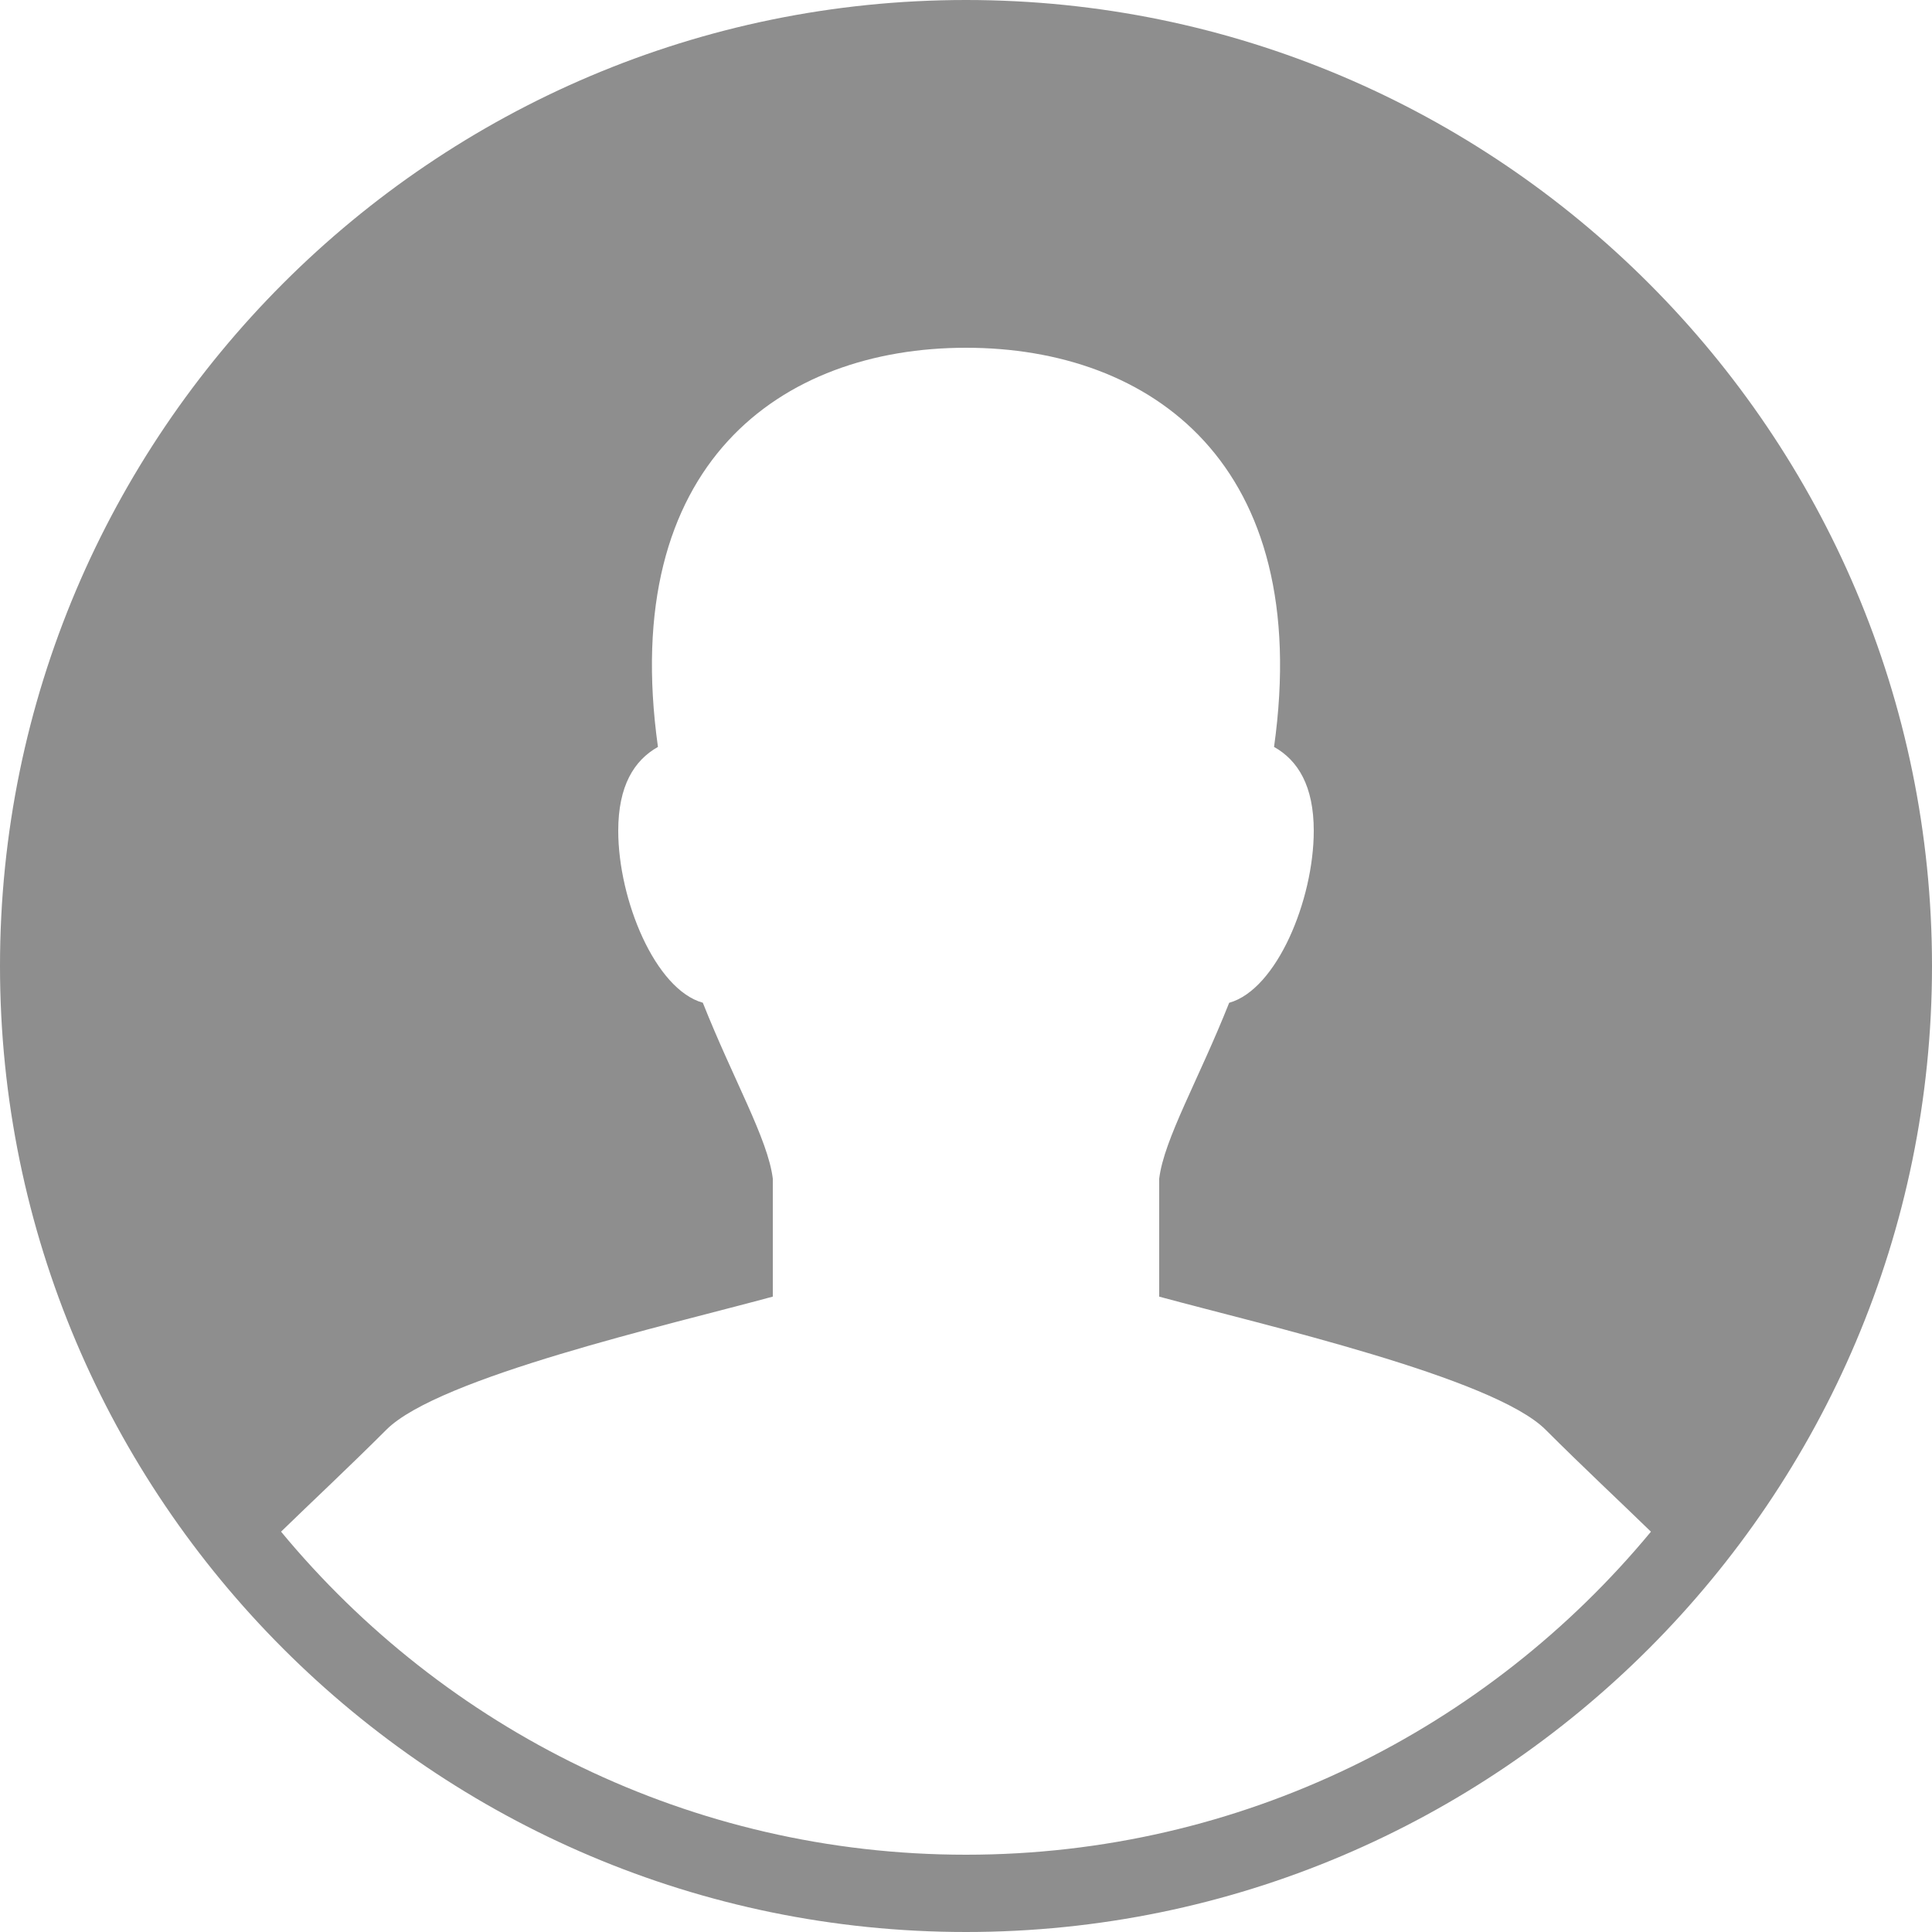 <svg width="65" height="65" viewBox="0 0 65 65" fill="none" xmlns="http://www.w3.org/2000/svg">
<path d="M32.5 0C14.579 0 0 14.579 0 32.5C0 50.42 14.579 65 32.5 65C50.42 65 65 50.42 65 32.5C65 14.579 50.42 0 32.5 0ZM32.5 62.4C23.238 62.4 14.945 58.166 9.456 51.531C10.461 50.553 11.749 49.351 13 48.1C14.763 46.337 22.499 44.576 26 43.623V39.653C25.836 38.321 24.677 36.334 23.646 33.736C22.041 33.288 20.8 30.27 20.8 27.95C20.8 26.442 21.33 25.583 22.136 25.129C20.8 15.6 26.281 11.7 32.5 11.7C38.719 11.7 44.2 15.6 42.864 25.129C43.67 25.583 44.2 26.442 44.2 27.95C44.2 30.27 42.959 33.288 41.354 33.738C40.323 36.334 39.164 38.321 39 39.654V43.624C42.501 44.577 50.237 46.339 52 48.101C53.251 49.352 54.539 50.554 55.544 51.532C50.055 58.166 41.763 62.4 32.5 62.4Z" fill="#8E8E8E"/>
</svg>
